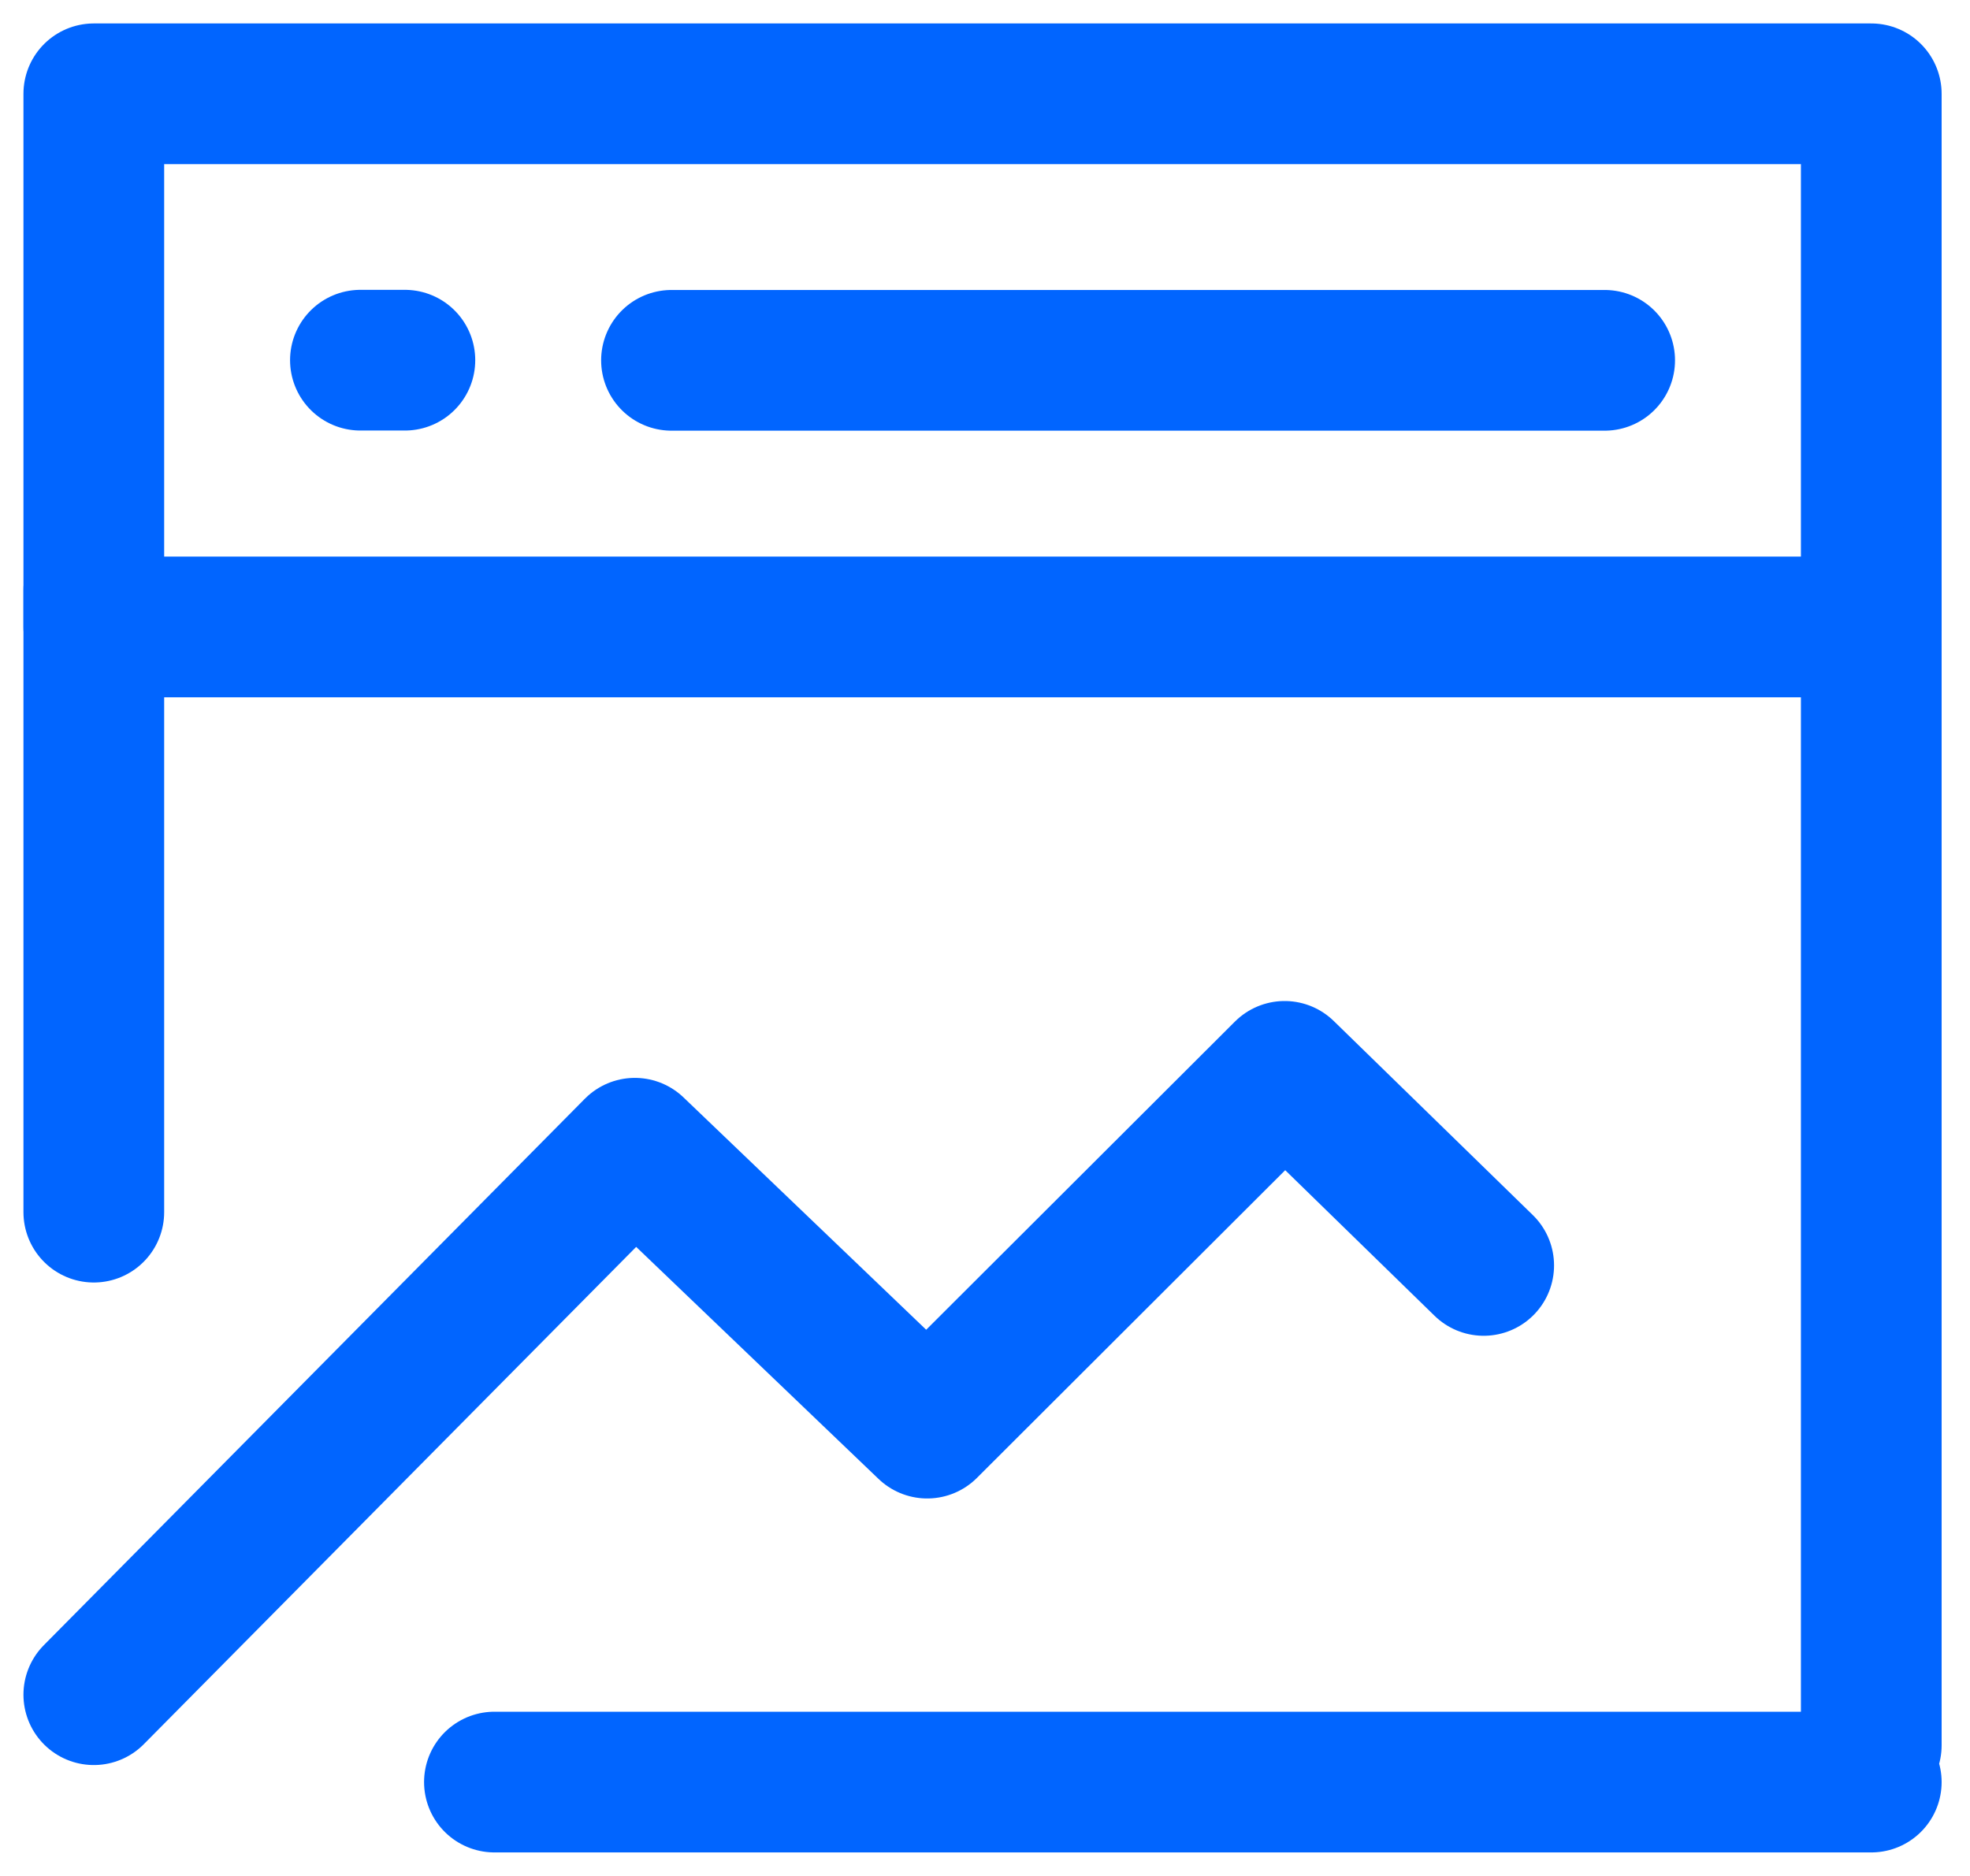 <svg xmlns="http://www.w3.org/2000/svg" width="42" height="40" viewBox="0 0 42 40" fill="none"><g id="Group 1000004707"><g id="Group"><path id="Vector" d="M39.895 2H2V13.368H39.895V2Z" stroke="#0165FF" stroke-width="3" stroke-linejoin="round"></path><path id="Vector_2" d="M2 36.135L13.535 24.483L19.768 30.451L27.388 22.844L31.632 26.982" stroke="#0165FF" stroke-width="3" stroke-linecap="round" stroke-linejoin="round"></path><path id="Vector_3" d="M39.895 12.582V37.214M2 12.582V25.846M10.541 37.998H39.895M14.316 7.683H34.211M7.684 7.68H8.632" stroke="#0165FF" stroke-width="3" stroke-linecap="round"></path></g></g></svg>